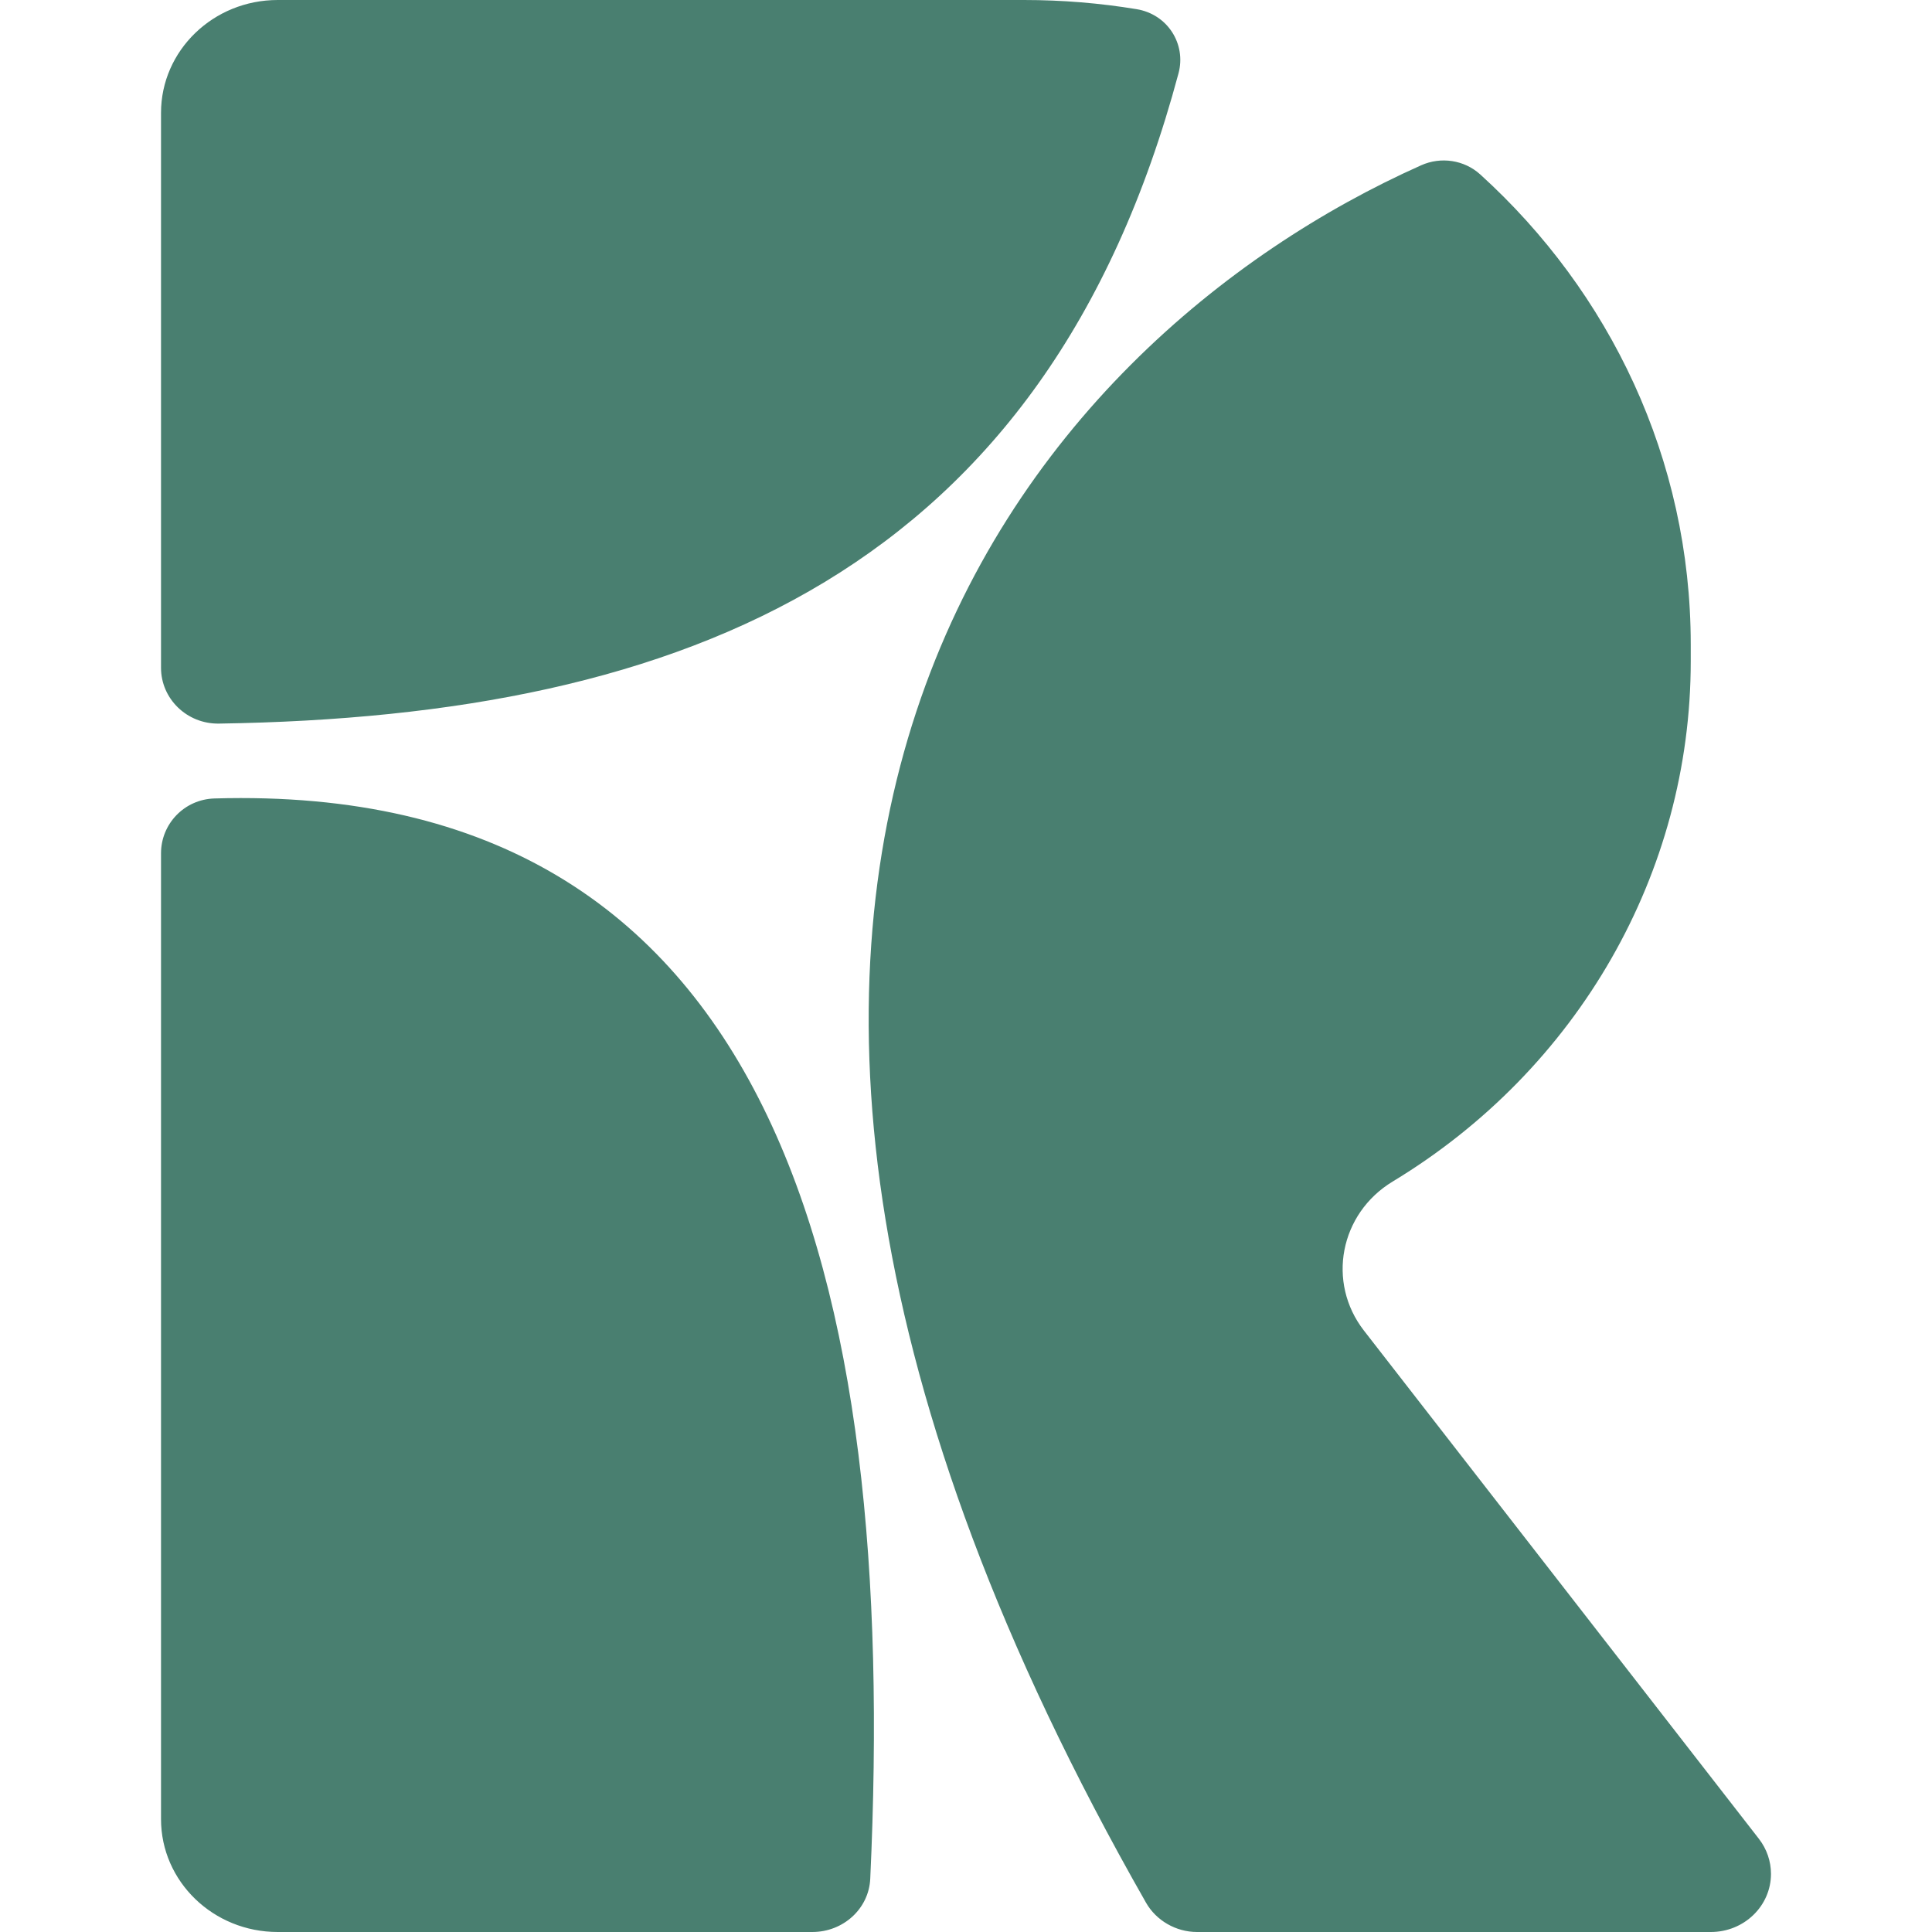 <svg width="32" height="32" viewBox="0 0 32 32" fill="none" xmlns="http://www.w3.org/2000/svg">
<g clip-path="url(#clip0_103_23)">
<path fill-rule="evenodd" clip-rule="evenodd" d="M3.554 13.225C3.052 13.239 2.667 13.647 2.667 14.133V30.131C2.667 31.163 3.532 32 4.6 32H13.455C13.967 32 14.391 31.614 14.414 31.119C14.878 21.159 12.833 12.954 3.554 13.225ZM18.982 31.515C19.15 31.81 19.478 32 19.826 32H28.337C28.887 32 29.333 31.569 29.333 31.037C29.333 30.828 29.263 30.625 29.134 30.458L22.592 22.04C21.971 21.241 22.191 20.1 23.067 19.57C26.139 17.712 28.004 14.457 28.004 10.955V10.673C28.004 7.603 26.663 4.835 24.516 2.888C24.252 2.649 23.866 2.591 23.538 2.738C17.079 5.622 9.22 14.392 18.982 31.515ZM18.826 0.152C19.338 0.236 19.65 0.728 19.52 1.214C17.318 9.434 11.403 11.867 3.626 11.985C3.096 11.993 2.667 11.574 2.667 11.061V1.869C2.667 0.837 3.532 0 4.6 0H16.961C17.596 0 18.22 0.052 18.826 0.152Z" fill="#497F70"/>
</g>
<defs>
<clipPath id="clip0_103_23">
<rect width="32" height="32" fill="white"/>
</clipPath>
</defs>
</svg>
